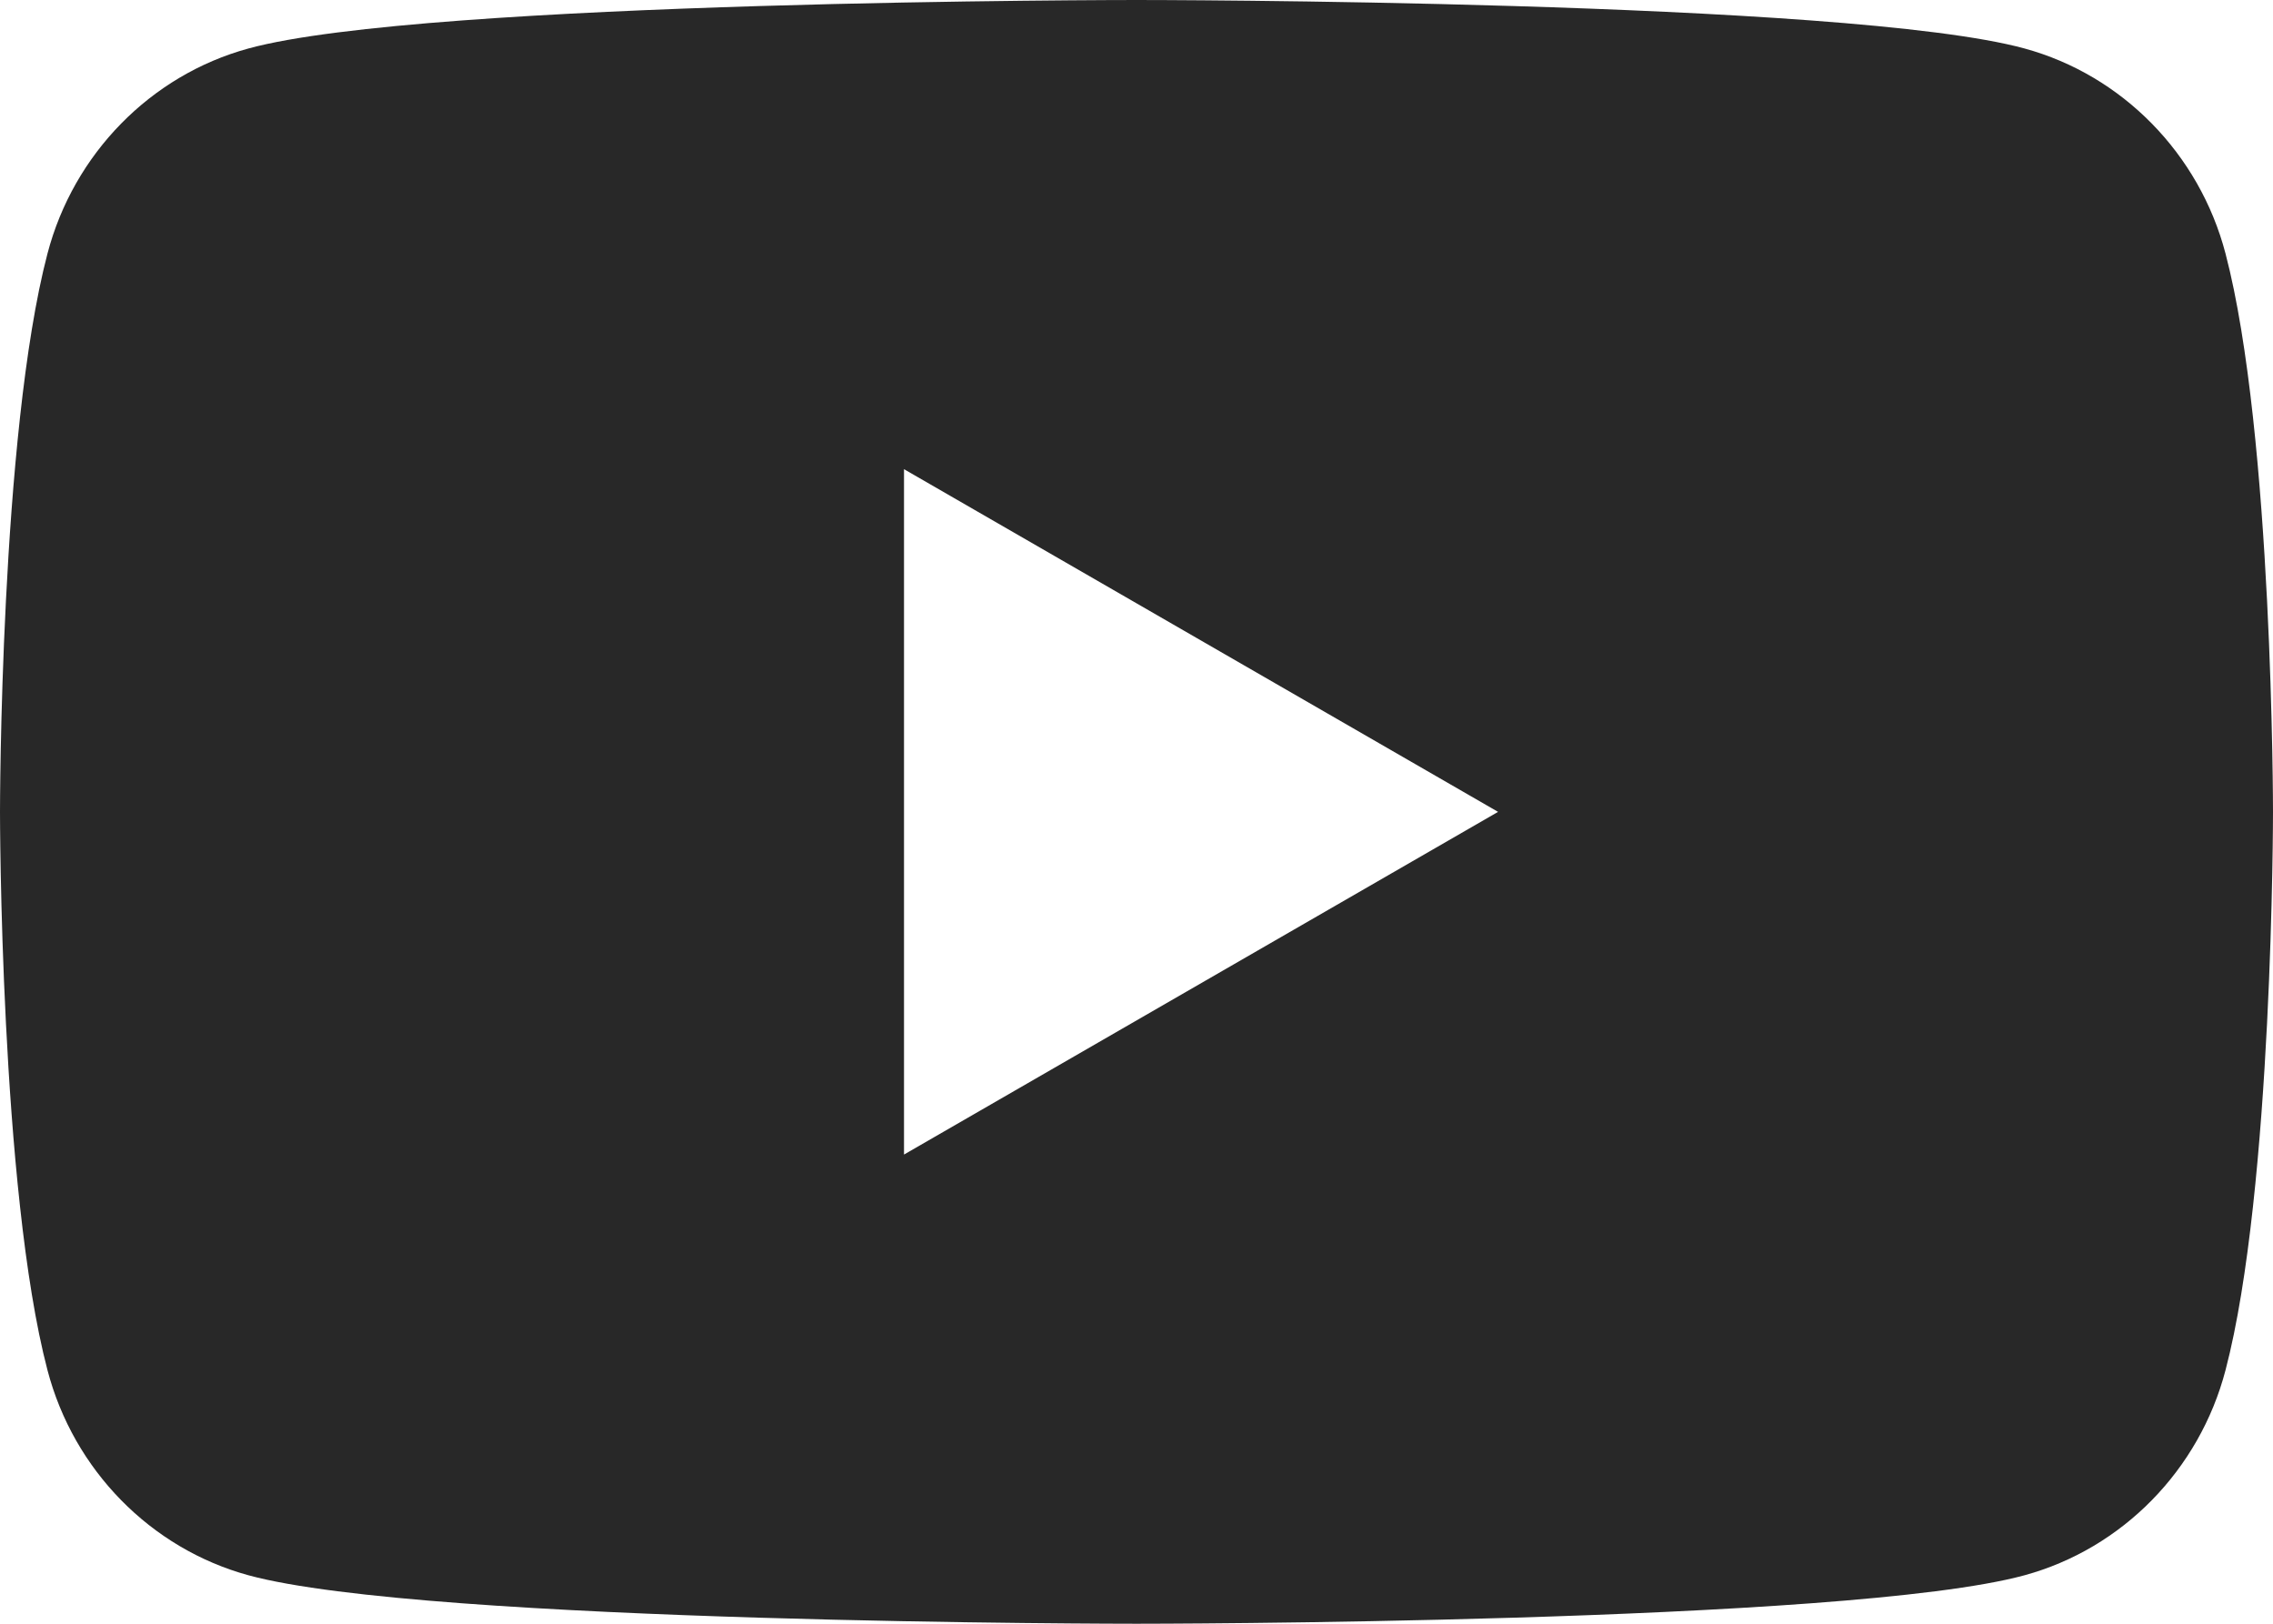 <svg width="28" height="20" viewBox="0 0 28 20" fill="none" xmlns="http://www.w3.org/2000/svg">
<g clip-path="url(#clip0_81_207)">
<path d="M27.415 3.123C27.093 1.894 26.143 0.926 24.939 0.597C22.756 0 14 0 14 0C14 0 5.244 0 3.061 0.597C1.857 0.926 0.907 1.894 0.585 3.123C0 5.352 0 10 0 10C0 10 0 14.648 0.585 16.877C0.907 18.107 1.857 19.074 3.061 19.403C5.245 20 14 20 14 20C14 20 22.756 20 24.939 19.403C26.143 19.074 27.093 18.107 27.415 16.877C28 14.65 28 10 28 10C28 10 28 5.352 27.415 3.123ZM11.136 14.221V5.779L18.454 10L11.136 14.221Z" fill="#282828"/>
</g>
<defs>
<clipPath id="clip0_81_207">
<rect width="28" height="20" fill="white"/>
</clipPath>
</defs>
</svg>
